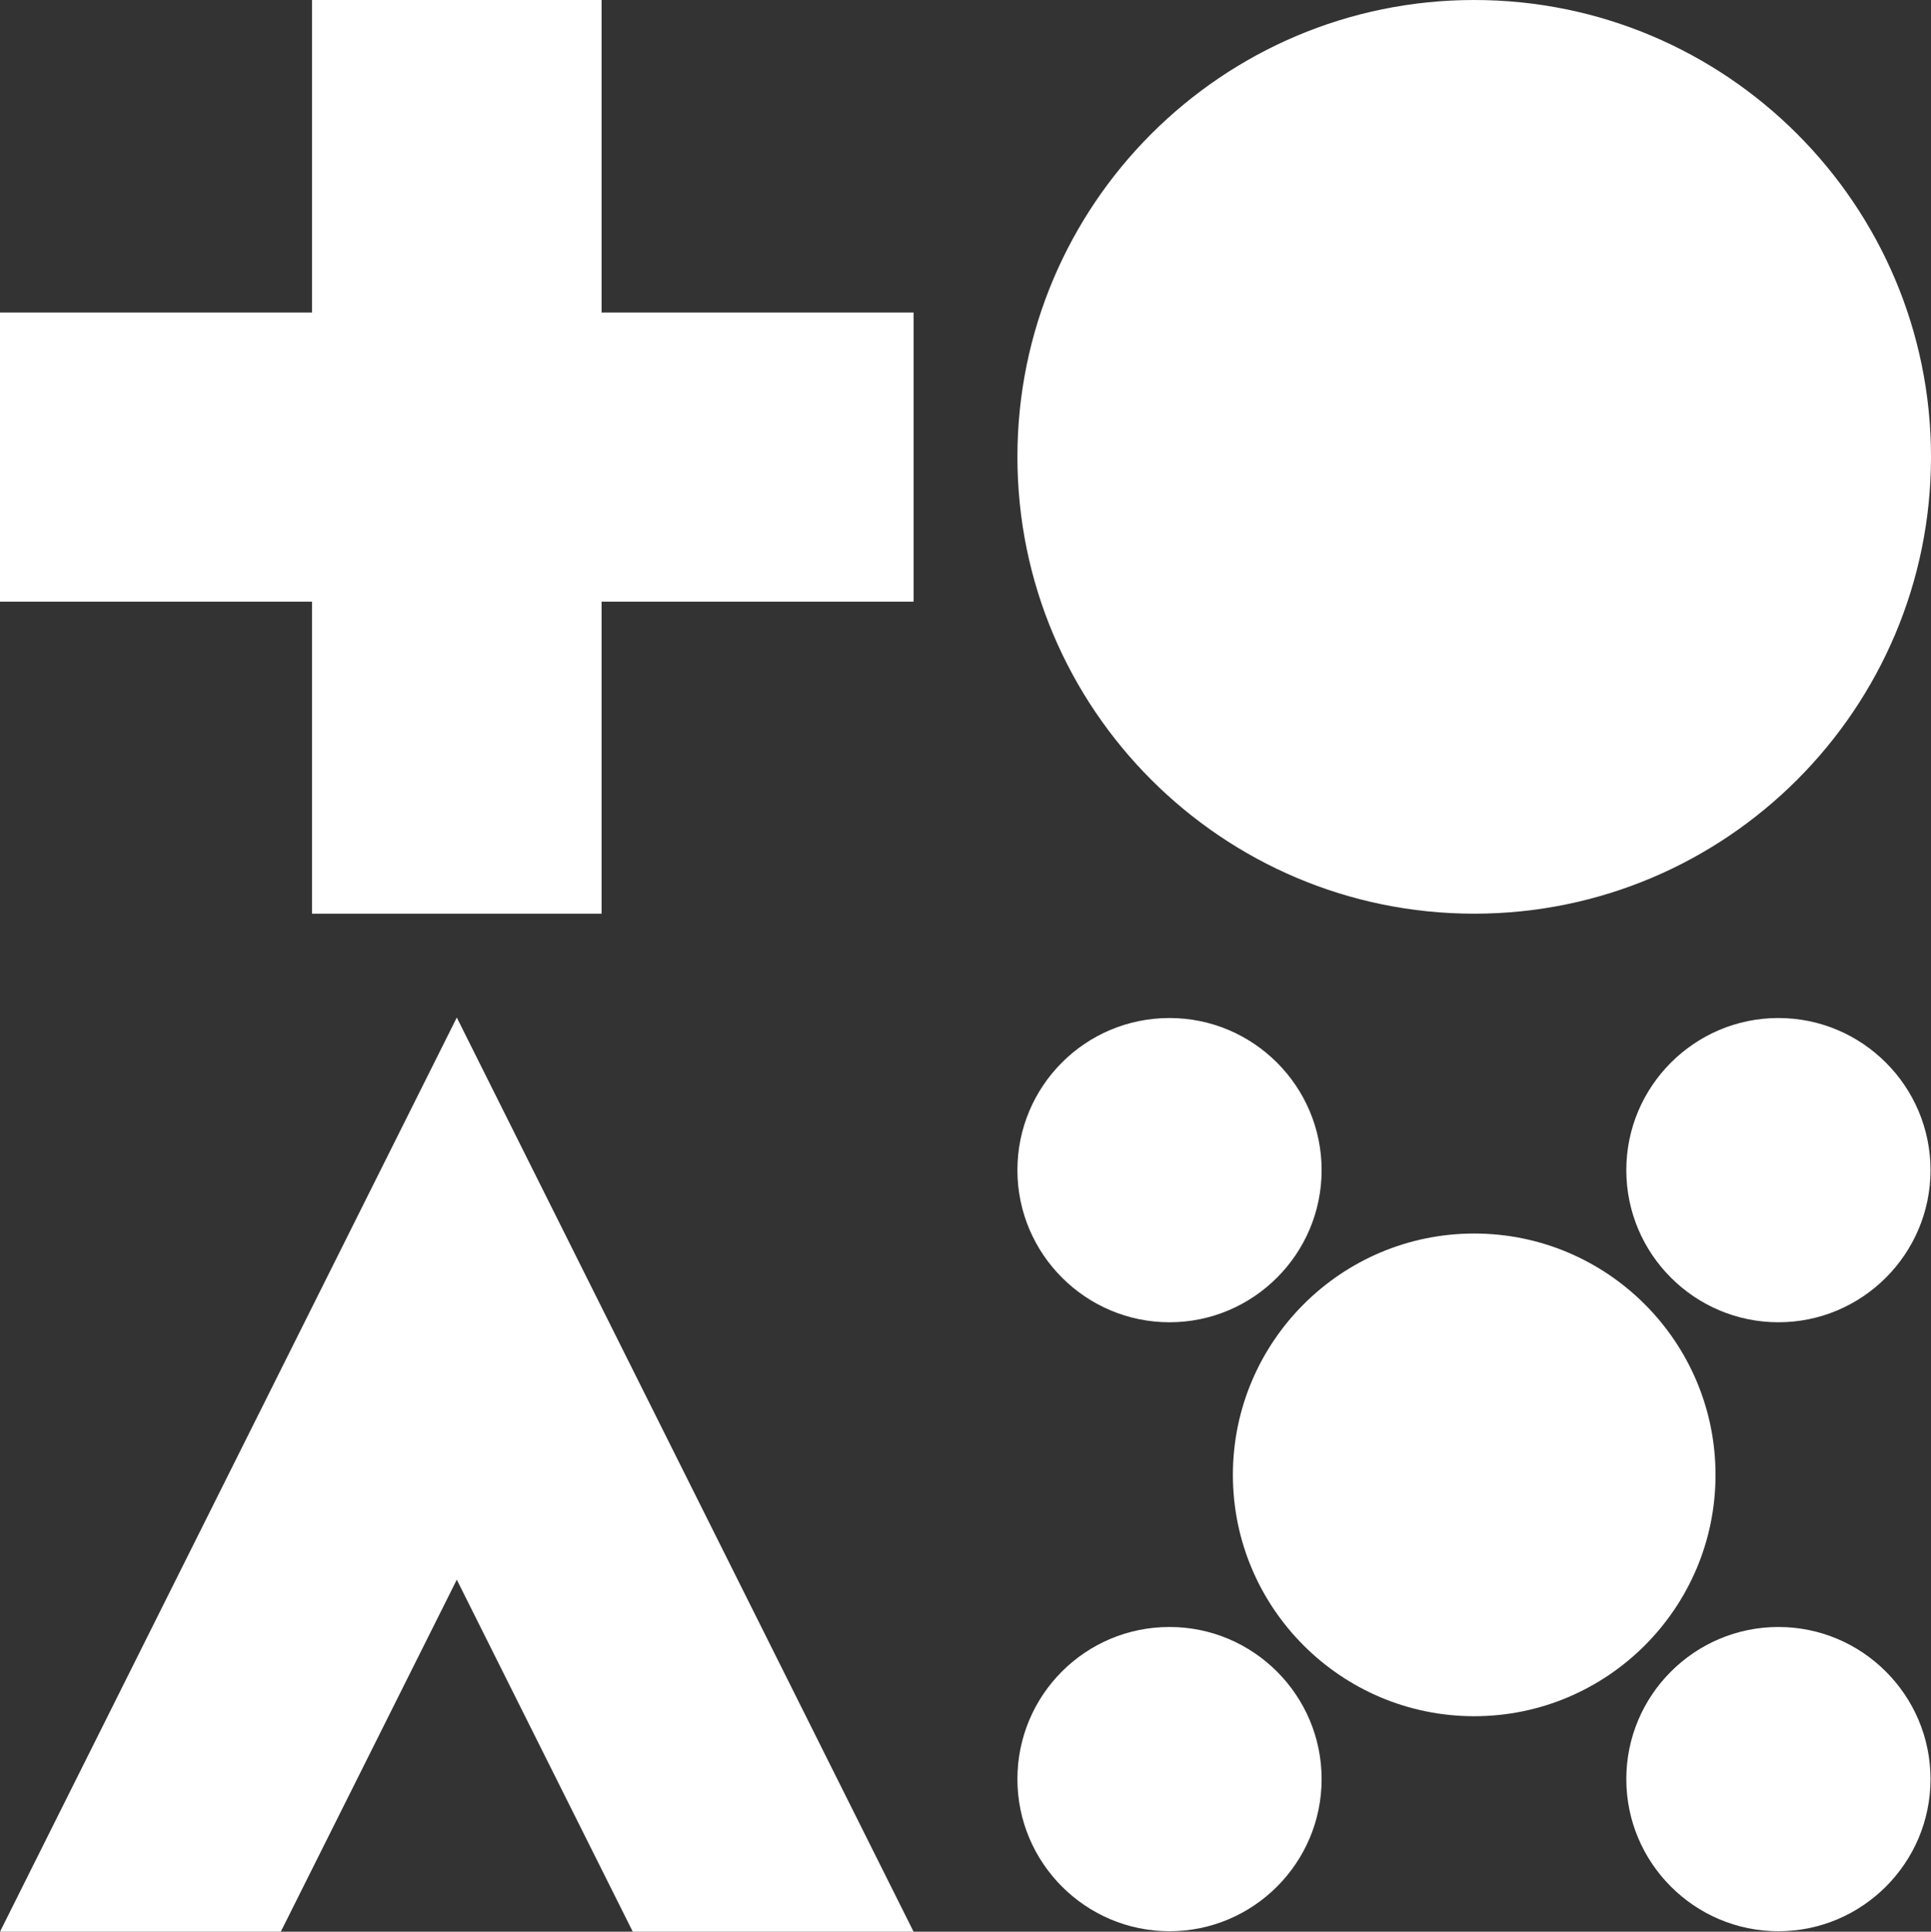 <svg xmlns="http://www.w3.org/2000/svg" id="Layer_2" data-name="Layer 2" viewBox="0 0 39.61 39.62"><rect x="0" y="0" width="39.61" height="39.62" fill="#333333" stroke="none"/><defs><style>      .cls-1 {        fill: #fff;      }    </style></defs><g id="Layer_1-2" data-name="Layer 1"><g><polygon class="cls-1" points="6.4 0 6.4 6.41 0 6.41 0 12.34 6.4 12.34 6.4 18.74 12.34 18.74 12.34 12.34 18.74 12.34 18.74 6.41 12.34 6.41 12.34 0 6.4 0"></polygon><path class="cls-1" d="m39.61,9.37C39.61,4.2,35.41,0,30.24,0s-9.37,4.2-9.37,9.37,4.2,9.37,9.37,9.37,9.37-4.2,9.37-9.37"></path><polygon class="cls-1" points="0 39.62 5.76 39.62 9.37 32.4 12.98 39.62 18.74 39.62 9.37 20.87 0 39.62"></polygon><path class="cls-1" d="m36.48,20.88h0c-1.72,0-3.12,1.4-3.12,3.12s1.4,3.12,3.12,3.12,3.12-1.4,3.12-3.12-1.4-3.12-3.12-3.12"></path><path class="cls-1" d="m23.99,20.88h0c-1.73,0-3.12,1.4-3.12,3.12s1.4,3.12,3.12,3.12,3.12-1.4,3.12-3.12-1.4-3.12-3.12-3.12"></path><path class="cls-1" d="m30.24,25.3h0c-2.73,0-4.95,2.22-4.95,4.95s2.22,4.95,4.95,4.95,4.95-2.22,4.95-4.95-2.22-4.95-4.95-4.95"></path><path class="cls-1" d="m36.48,33.37h0c-1.72,0-3.12,1.4-3.12,3.12s1.4,3.12,3.12,3.12,3.12-1.4,3.12-3.12-1.4-3.12-3.12-3.12"></path><path class="cls-1" d="m23.99,33.37h0c-1.73,0-3.12,1.4-3.12,3.12s1.4,3.12,3.12,3.12,3.12-1.4,3.12-3.12-1.4-3.12-3.12-3.12"></path></g></g></svg>